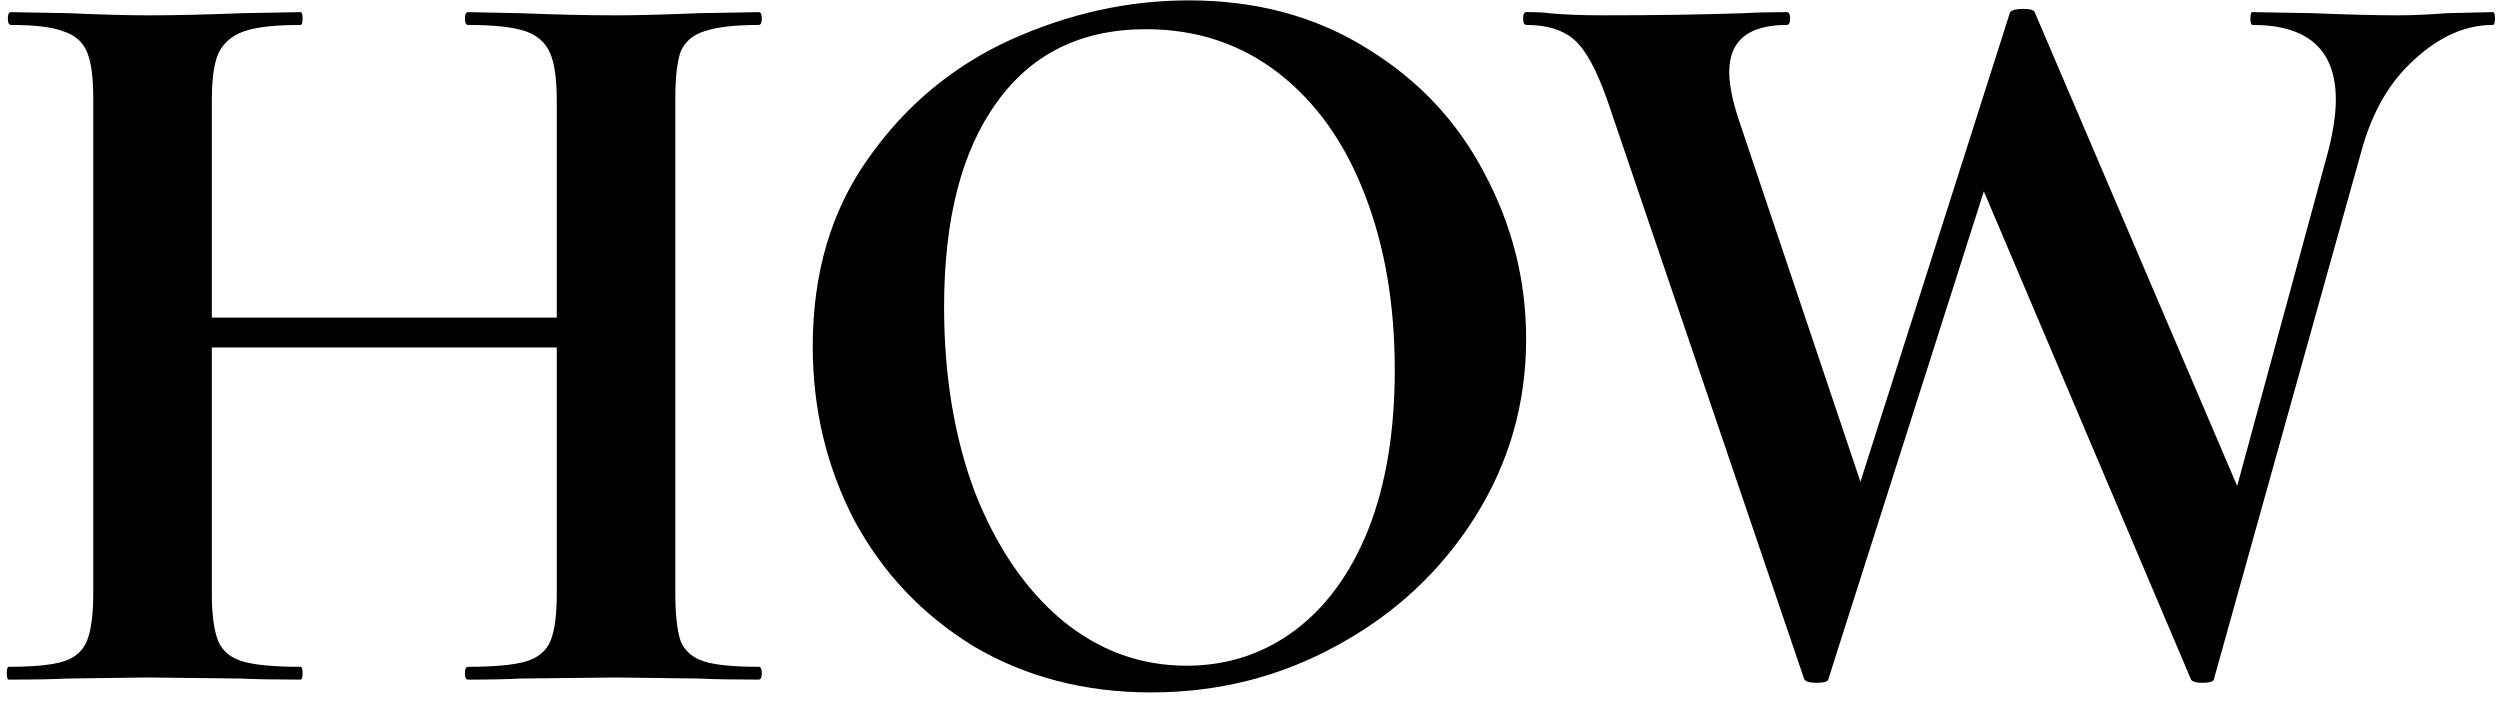 <svg width="206" height="58" viewBox="0 0 206 58" fill="none" xmlns="http://www.w3.org/2000/svg">
<path d="M166.689 5.662L150.673 55.91C150.673 56.145 150.35 56.262 149.705 56.262C149.06 56.262 148.708 56.145 148.649 55.91L132.457 8.302C131.577 5.78 130.668 4.108 129.729 3.286C128.79 2.465 127.47 2.054 125.769 2.054C125.593 2.054 125.505 1.878 125.505 1.526C125.505 1.174 125.593 0.998 125.769 0.998C126.649 0.998 127.265 1.028 127.617 1.086C128.79 1.204 130.316 1.262 132.193 1.262C136.358 1.262 140.201 1.204 143.721 1.086C144.718 1.028 145.892 0.998 147.241 0.998C147.417 0.998 147.505 1.174 147.505 1.526C147.505 1.878 147.417 2.054 147.241 2.054C144.073 2.054 142.489 3.345 142.489 5.926C142.489 6.982 142.753 8.302 143.281 9.886L154.017 41.83L149.617 51.246L165.633 0.998C165.809 0.822 166.161 0.734 166.689 0.734C167.276 0.734 167.598 0.822 167.657 0.998L185.257 42.182L181.297 51.246L191.681 13.054C192.209 11.177 192.473 9.564 192.473 8.214C192.473 4.108 190.185 2.054 185.609 2.054C185.492 2.054 185.433 1.878 185.433 1.526C185.433 1.174 185.492 0.998 185.609 0.998L190.537 1.086C193.47 1.204 195.817 1.262 197.577 1.262C198.75 1.262 200.1 1.204 201.625 1.086L205.409 0.998C205.526 0.998 205.585 1.174 205.585 1.526C205.585 1.878 205.526 2.054 205.409 2.054C203.18 2.054 201.038 2.993 198.985 4.87C196.932 6.689 195.465 9.212 194.585 12.438L182.441 55.91C182.441 56.145 182.118 56.262 181.473 56.262C180.886 56.262 180.564 56.145 180.505 55.91L162.729 14.022L166.689 5.662Z" fill="black"/>
<path d="M94.865 57.055C89.409 57.055 84.539 55.794 80.257 53.271C76.033 50.69 72.747 47.229 70.401 42.887C68.113 38.487 66.969 33.706 66.969 28.543C66.969 22.501 68.494 17.338 71.545 13.055C74.595 8.714 78.497 5.458 83.249 3.287C88.059 1.117 92.958 0.031 97.945 0.031C103.518 0.031 108.417 1.351 112.641 3.991C116.865 6.573 120.091 10.005 122.321 14.287C124.609 18.57 125.753 23.117 125.753 27.927C125.753 33.266 124.345 38.165 121.529 42.623C118.713 47.082 114.929 50.602 110.177 53.183C105.483 55.765 100.379 57.055 94.865 57.055ZM97.769 54.855C101.054 54.855 103.987 53.917 106.569 52.039C109.209 50.103 111.262 47.317 112.729 43.679C114.195 39.983 114.929 35.583 114.929 30.479C114.929 25.082 114.107 20.271 112.465 16.047C110.822 11.765 108.446 8.421 105.337 6.015C102.227 3.61 98.59 2.407 94.425 2.407C89.086 2.407 84.979 4.431 82.105 8.479C79.23 12.469 77.793 18.071 77.793 25.287C77.793 30.978 78.643 36.082 80.345 40.599C82.105 45.058 84.481 48.549 87.473 51.071C90.523 53.594 93.955 54.855 97.769 54.855Z" fill="black"/>
<path d="M45.878 8.304C45.878 6.544 45.702 5.253 45.35 4.432C44.998 3.552 44.323 2.936 43.326 2.584C42.328 2.232 40.744 2.056 38.574 2.056C38.398 2.056 38.31 1.88 38.31 1.528C38.31 1.176 38.398 1 38.574 1L42.886 1.088C45.819 1.205 48.459 1.264 50.806 1.264C52.39 1.264 54.648 1.205 57.582 1.088L62.51 1C62.686 1 62.774 1.176 62.774 1.528C62.774 1.88 62.686 2.056 62.51 2.056C60.515 2.056 59.019 2.232 58.022 2.584C57.083 2.877 56.438 3.435 56.086 4.256C55.792 5.077 55.646 6.368 55.646 8.128L55.646 48.872C55.646 50.632 55.792 51.952 56.086 52.832C56.438 53.653 57.083 54.211 58.022 54.504C58.96 54.797 60.456 54.944 62.51 54.944C62.686 54.944 62.774 55.12 62.774 55.472C62.774 55.824 62.686 56 62.51 56C60.456 56 58.814 55.971 57.582 55.912L50.806 55.824L42.886 55.912C41.83 55.971 40.392 56 38.574 56C38.398 56 38.31 55.824 38.31 55.472C38.31 55.12 38.398 54.944 38.574 54.944C40.744 54.944 42.328 54.797 43.326 54.504C44.323 54.211 44.998 53.653 45.35 52.832C45.702 52.011 45.878 50.691 45.878 48.872L45.878 8.304ZM12.262 26.168L50.366 26.168V28.632L12.262 28.632V26.168ZM7.686 8.128C7.686 6.368 7.51 5.077 7.158 4.256C6.806 3.435 6.16 2.877 5.222 2.584C4.342 2.232 2.904 2.056 0.91 2.056C0.734 2.056 0.646 1.88 0.646 1.528C0.646 1.176 0.734 1 0.91 1L5.662 1.088C8.36 1.205 10.531 1.264 12.174 1.264C14.403 1.264 16.984 1.205 19.918 1.088L24.758 1C24.875 1 24.934 1.176 24.934 1.528C24.934 1.88 24.875 2.056 24.758 2.056C22.646 2.056 21.091 2.232 20.094 2.584C19.096 2.936 18.392 3.552 17.982 4.432C17.63 5.253 17.454 6.544 17.454 8.304L17.454 48.872C17.454 50.632 17.63 51.952 17.982 52.832C18.334 53.653 19.008 54.211 20.006 54.504C21.003 54.797 22.587 54.944 24.758 54.944C24.875 54.944 24.934 55.12 24.934 55.472C24.934 55.824 24.875 56 24.758 56C22.704 56 21.062 55.971 19.83 55.912L12.174 55.824L5.574 55.912C4.4 55.971 2.787 56 0.734 56C0.616 56 0.558 55.824 0.558 55.472C0.558 55.12 0.616 54.944 0.734 54.944C2.787 54.944 4.283 54.797 5.222 54.504C6.16 54.211 6.806 53.653 7.158 52.832C7.51 51.952 7.686 50.632 7.686 48.872L7.686 8.128Z" fill="black"/>
</svg>

